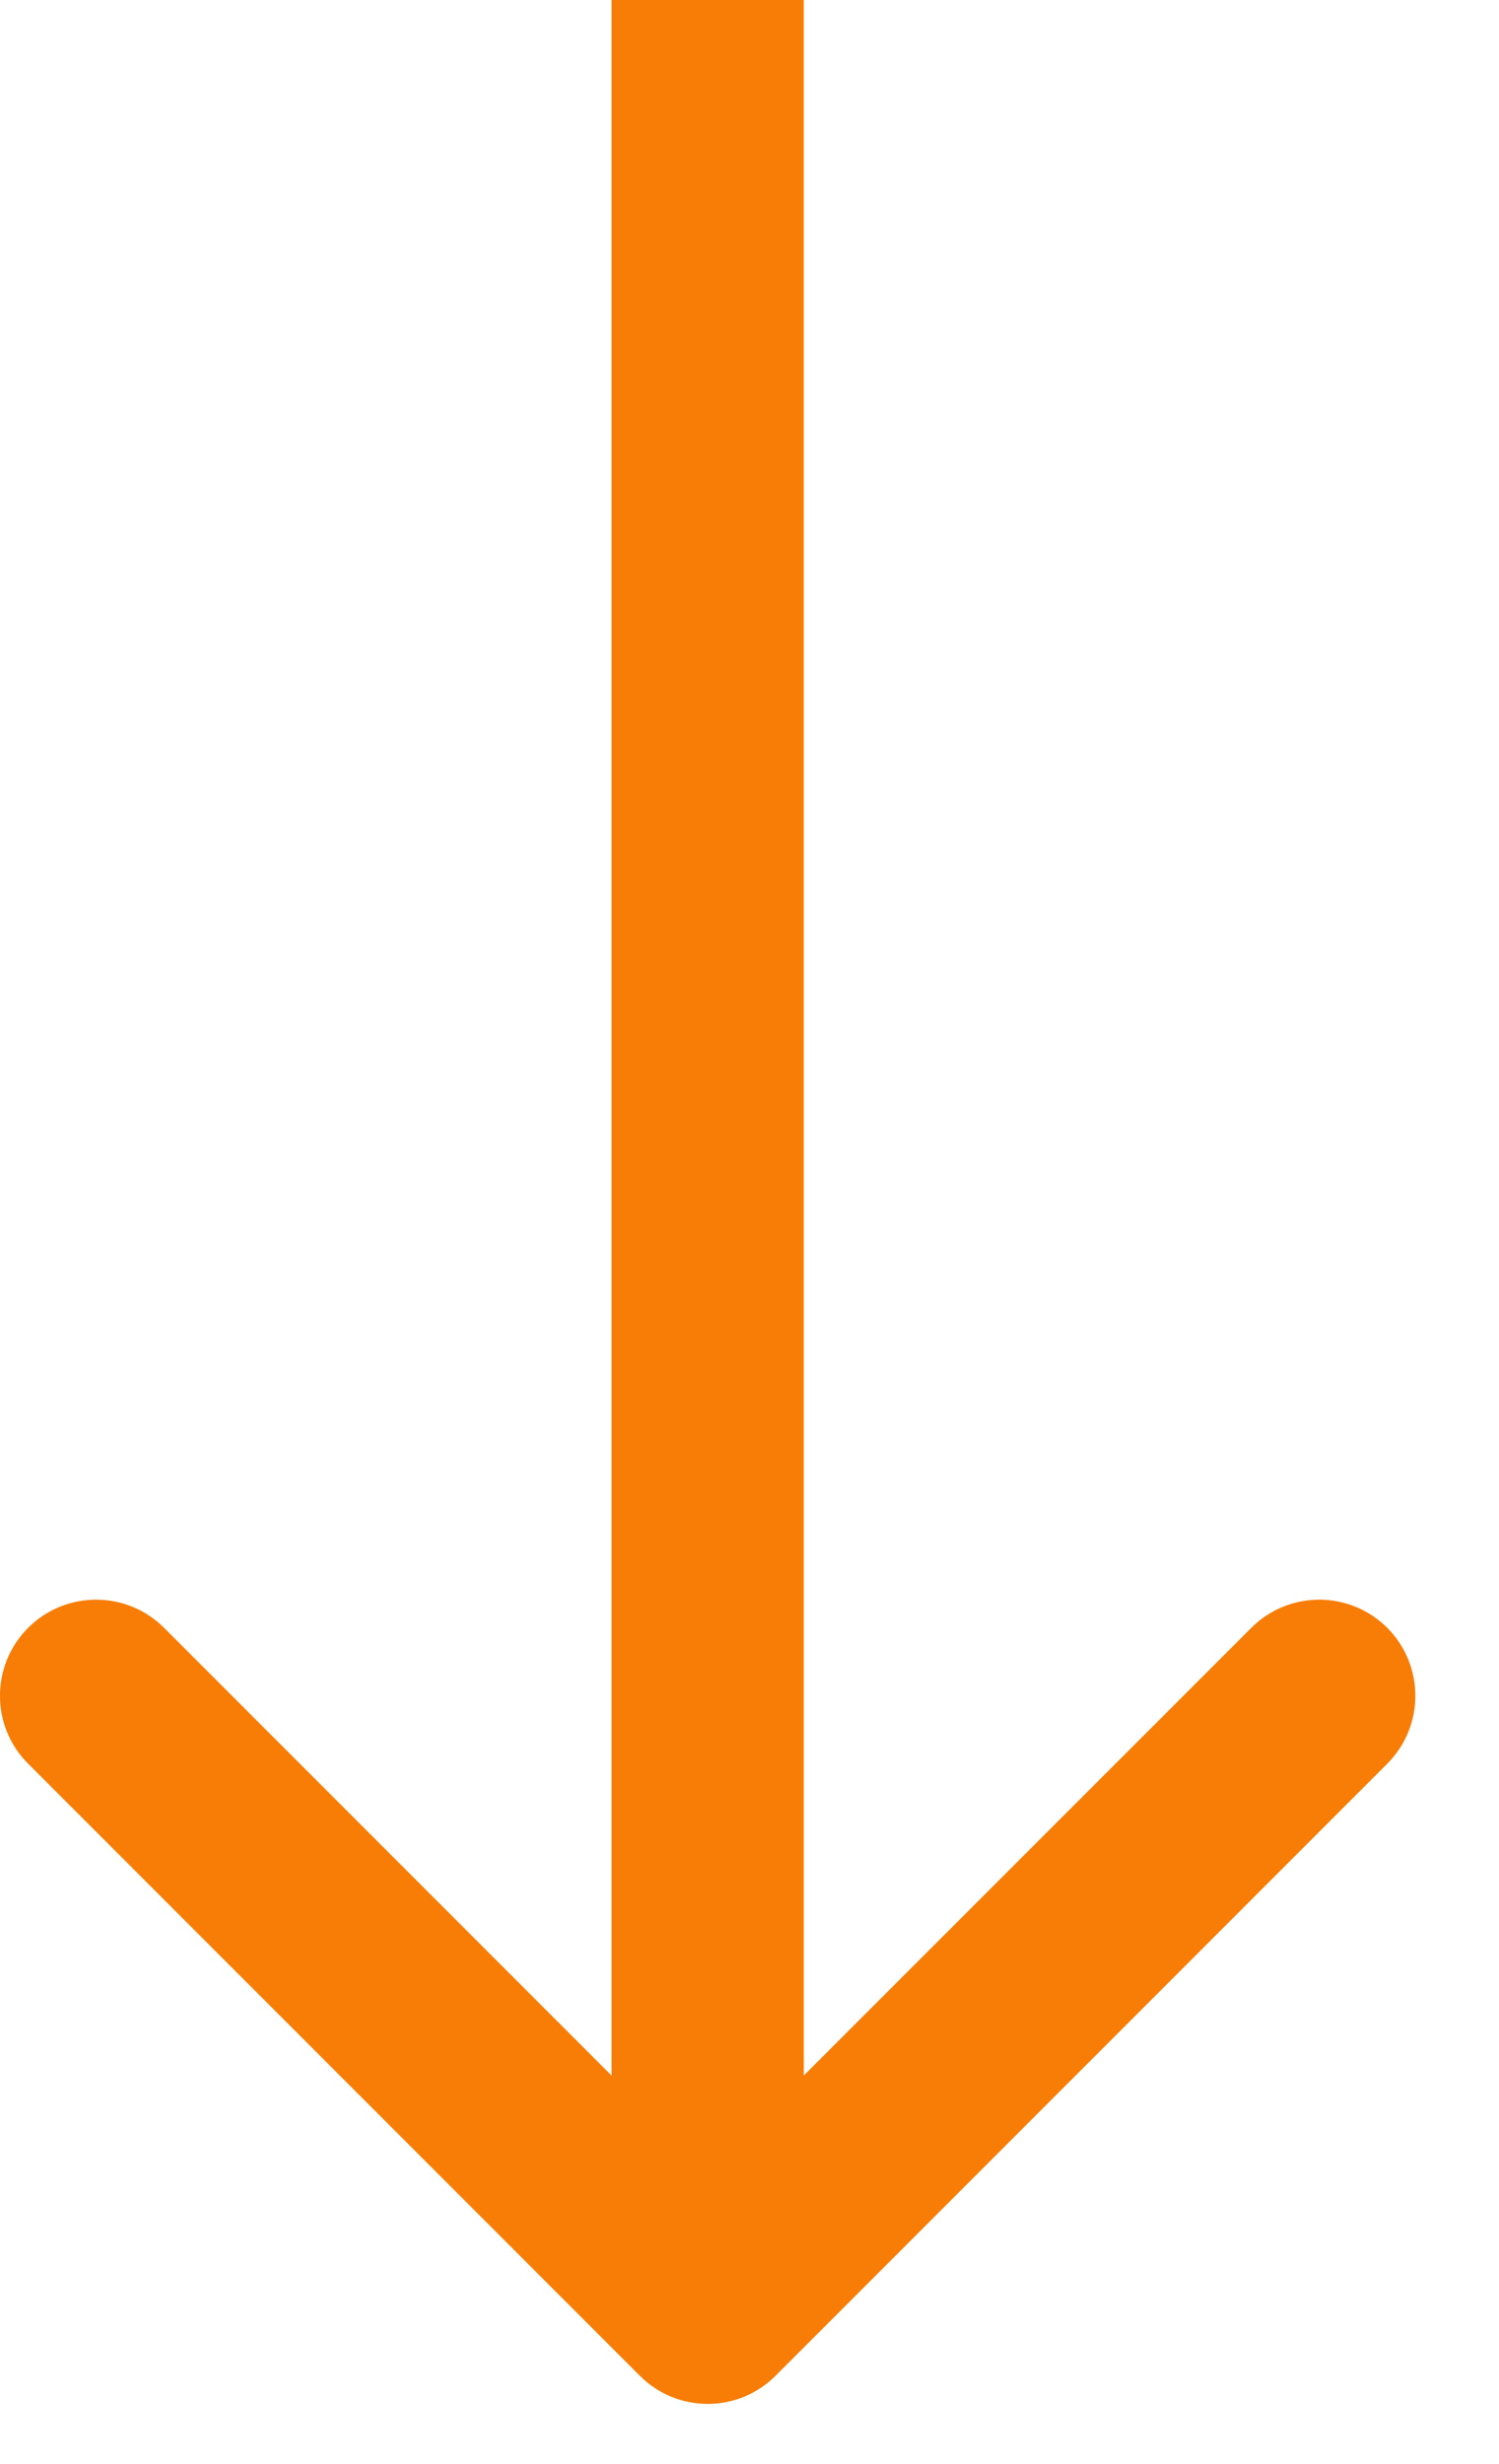 <svg width="14" height="23" viewBox="0 0 14 23" fill="none" xmlns="http://www.w3.org/2000/svg">
<path d="M5.975 22.175C6.325 22.526 6.894 22.526 7.244 22.175L12.956 16.463C13.306 16.113 13.306 15.545 12.956 15.194C12.605 14.844 12.037 14.844 11.687 15.194L6.609 20.271L1.532 15.194C1.182 14.844 0.613 14.844 0.263 15.194C-0.088 15.545 -0.088 16.113 0.263 16.463L5.975 22.175ZM6.609 0L5.712 -3.92322e-08L5.712 21.541L6.609 21.541L7.507 21.541L7.507 3.92322e-08L6.609 0Z" fill="#F77D06"/>
</svg>
